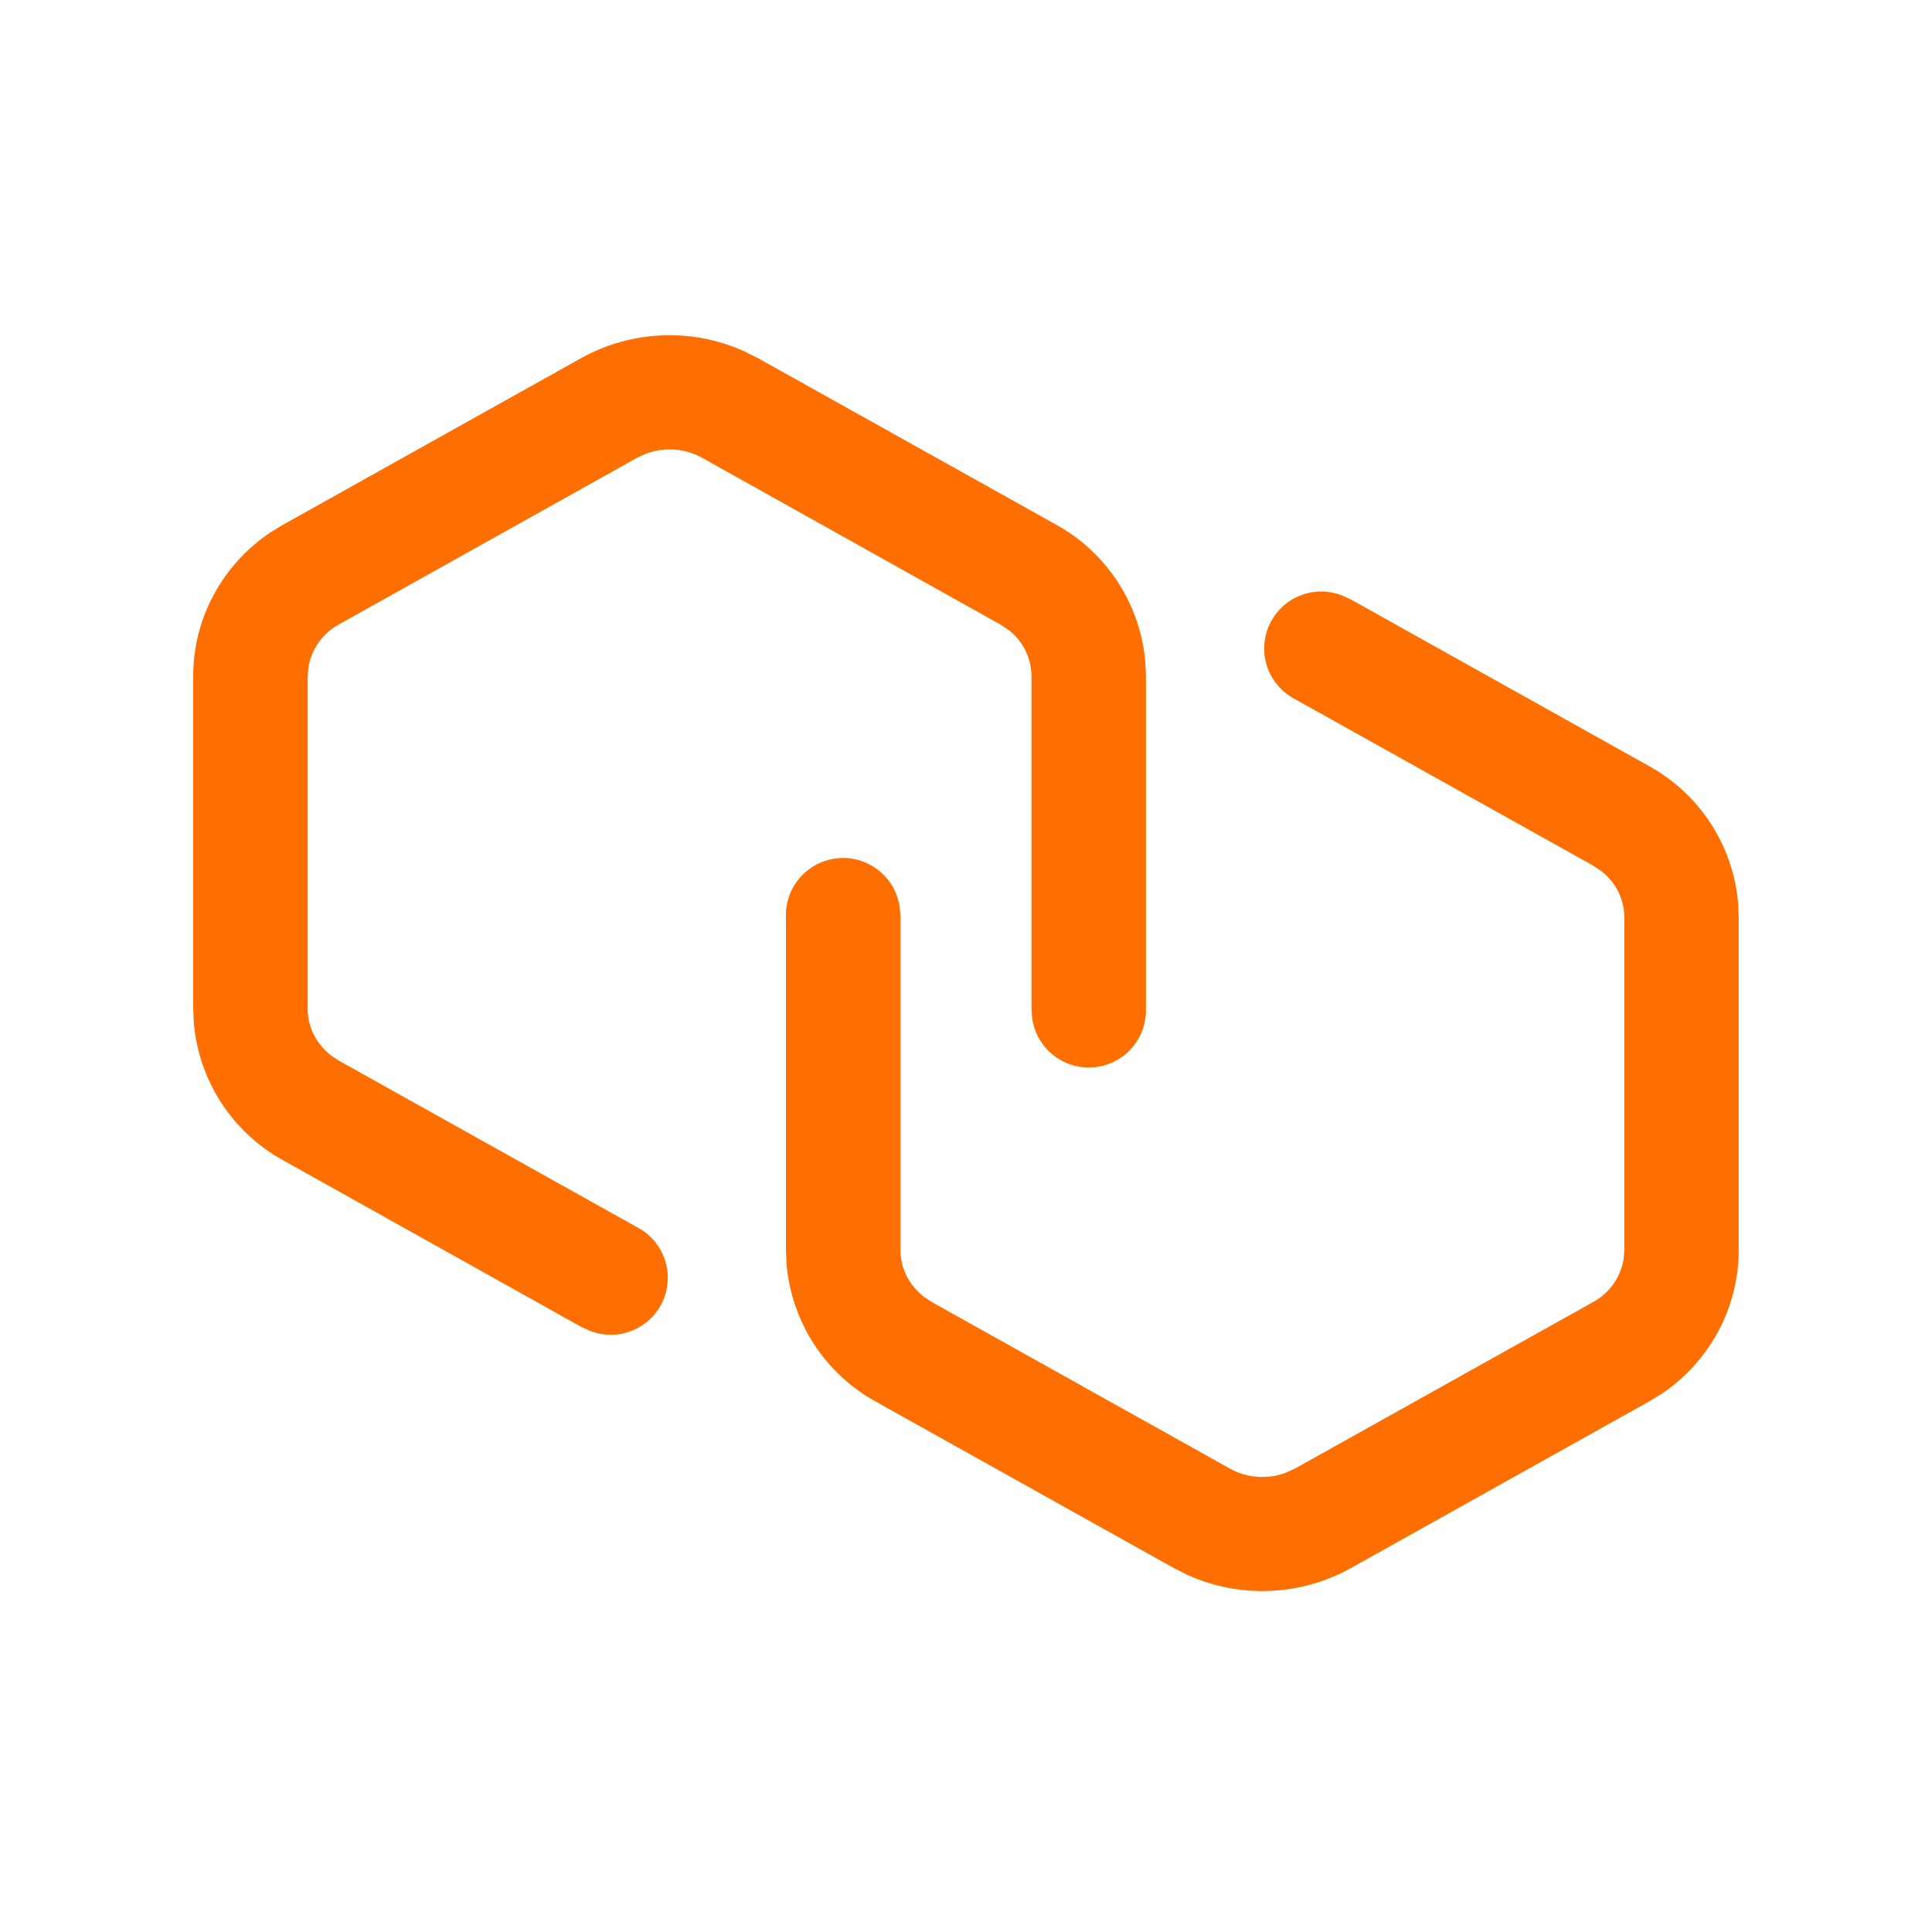 <svg width="70" height="70" viewBox="0 0 70 70" fill="none" xmlns="http://www.w3.org/2000/svg">
<path d="M48.639 21.581L48.947 21.721L59.745 27.755C60.648 28.254 61.416 28.967 61.979 29.832C62.542 30.696 62.884 31.686 62.975 32.714L62.996 33.232V45.3C62.996 47.397 61.936 49.336 60.197 50.505L59.742 50.781L48.944 56.815C47.124 57.83 44.919 57.918 43.036 57.067L42.532 56.815L31.727 50.781C30.825 50.282 30.058 49.569 29.495 48.704C28.933 47.839 28.591 46.849 28.5 45.822L28.476 45.3V33.232C28.457 32.699 28.644 32.179 28.999 31.781C29.354 31.382 29.849 31.136 30.38 31.093C30.912 31.05 31.44 31.214 31.854 31.551C32.268 31.887 32.536 32.37 32.602 32.9L32.627 33.236V45.304C32.627 45.958 32.942 46.574 33.474 46.984L33.761 47.176L44.562 53.21C45.185 53.56 45.938 53.606 46.596 53.357L46.917 53.21L57.722 47.176C58.011 47.019 58.26 46.797 58.451 46.529C58.642 46.261 58.77 45.954 58.825 45.629L58.852 45.304V33.232C58.849 32.906 58.772 32.585 58.625 32.294C58.478 32.002 58.266 31.749 58.005 31.552L57.722 31.363L46.917 25.329C46.447 25.085 46.089 24.669 45.916 24.167C45.744 23.665 45.772 23.117 45.993 22.635C46.215 22.153 46.613 21.775 47.106 21.579C47.598 21.382 48.147 21.383 48.639 21.581ZM26.96 12.726L27.465 12.978L38.269 19.012C39.172 19.511 39.938 20.224 40.501 21.089C41.064 21.954 41.405 22.944 41.496 23.971L41.52 24.493V36.561C41.532 37.089 41.341 37.602 40.988 37.994C40.634 38.386 40.144 38.628 39.617 38.671C39.091 38.714 38.568 38.554 38.155 38.224C37.743 37.895 37.472 37.42 37.398 36.897L37.373 36.561V24.493C37.37 24.167 37.292 23.846 37.145 23.554C36.998 23.263 36.786 23.009 36.526 22.813L36.239 22.624L25.438 16.586C25.13 16.416 24.788 16.315 24.437 16.29C24.086 16.265 23.734 16.316 23.404 16.439L23.082 16.586L12.278 22.624C11.99 22.781 11.741 23.002 11.55 23.269C11.359 23.537 11.231 23.844 11.175 24.167L11.148 24.493V36.561C11.148 37.215 11.463 37.831 11.995 38.241L12.278 38.43L23.082 44.464C23.553 44.708 23.911 45.125 24.084 45.626C24.256 46.128 24.228 46.676 24.007 47.158C23.785 47.64 23.387 48.018 22.894 48.215C22.402 48.411 21.853 48.41 21.36 48.212L21.052 48.072L10.255 42.038C9.352 41.54 8.585 40.827 8.022 39.963C7.459 39.099 7.116 38.11 7.024 37.082L7 36.561V24.493C7 22.396 8.06 20.457 9.8 19.288L10.255 19.012L21.052 12.978C22.872 11.963 25.078 11.875 26.96 12.726Z" fill="#FF6E00"/>
</svg>
